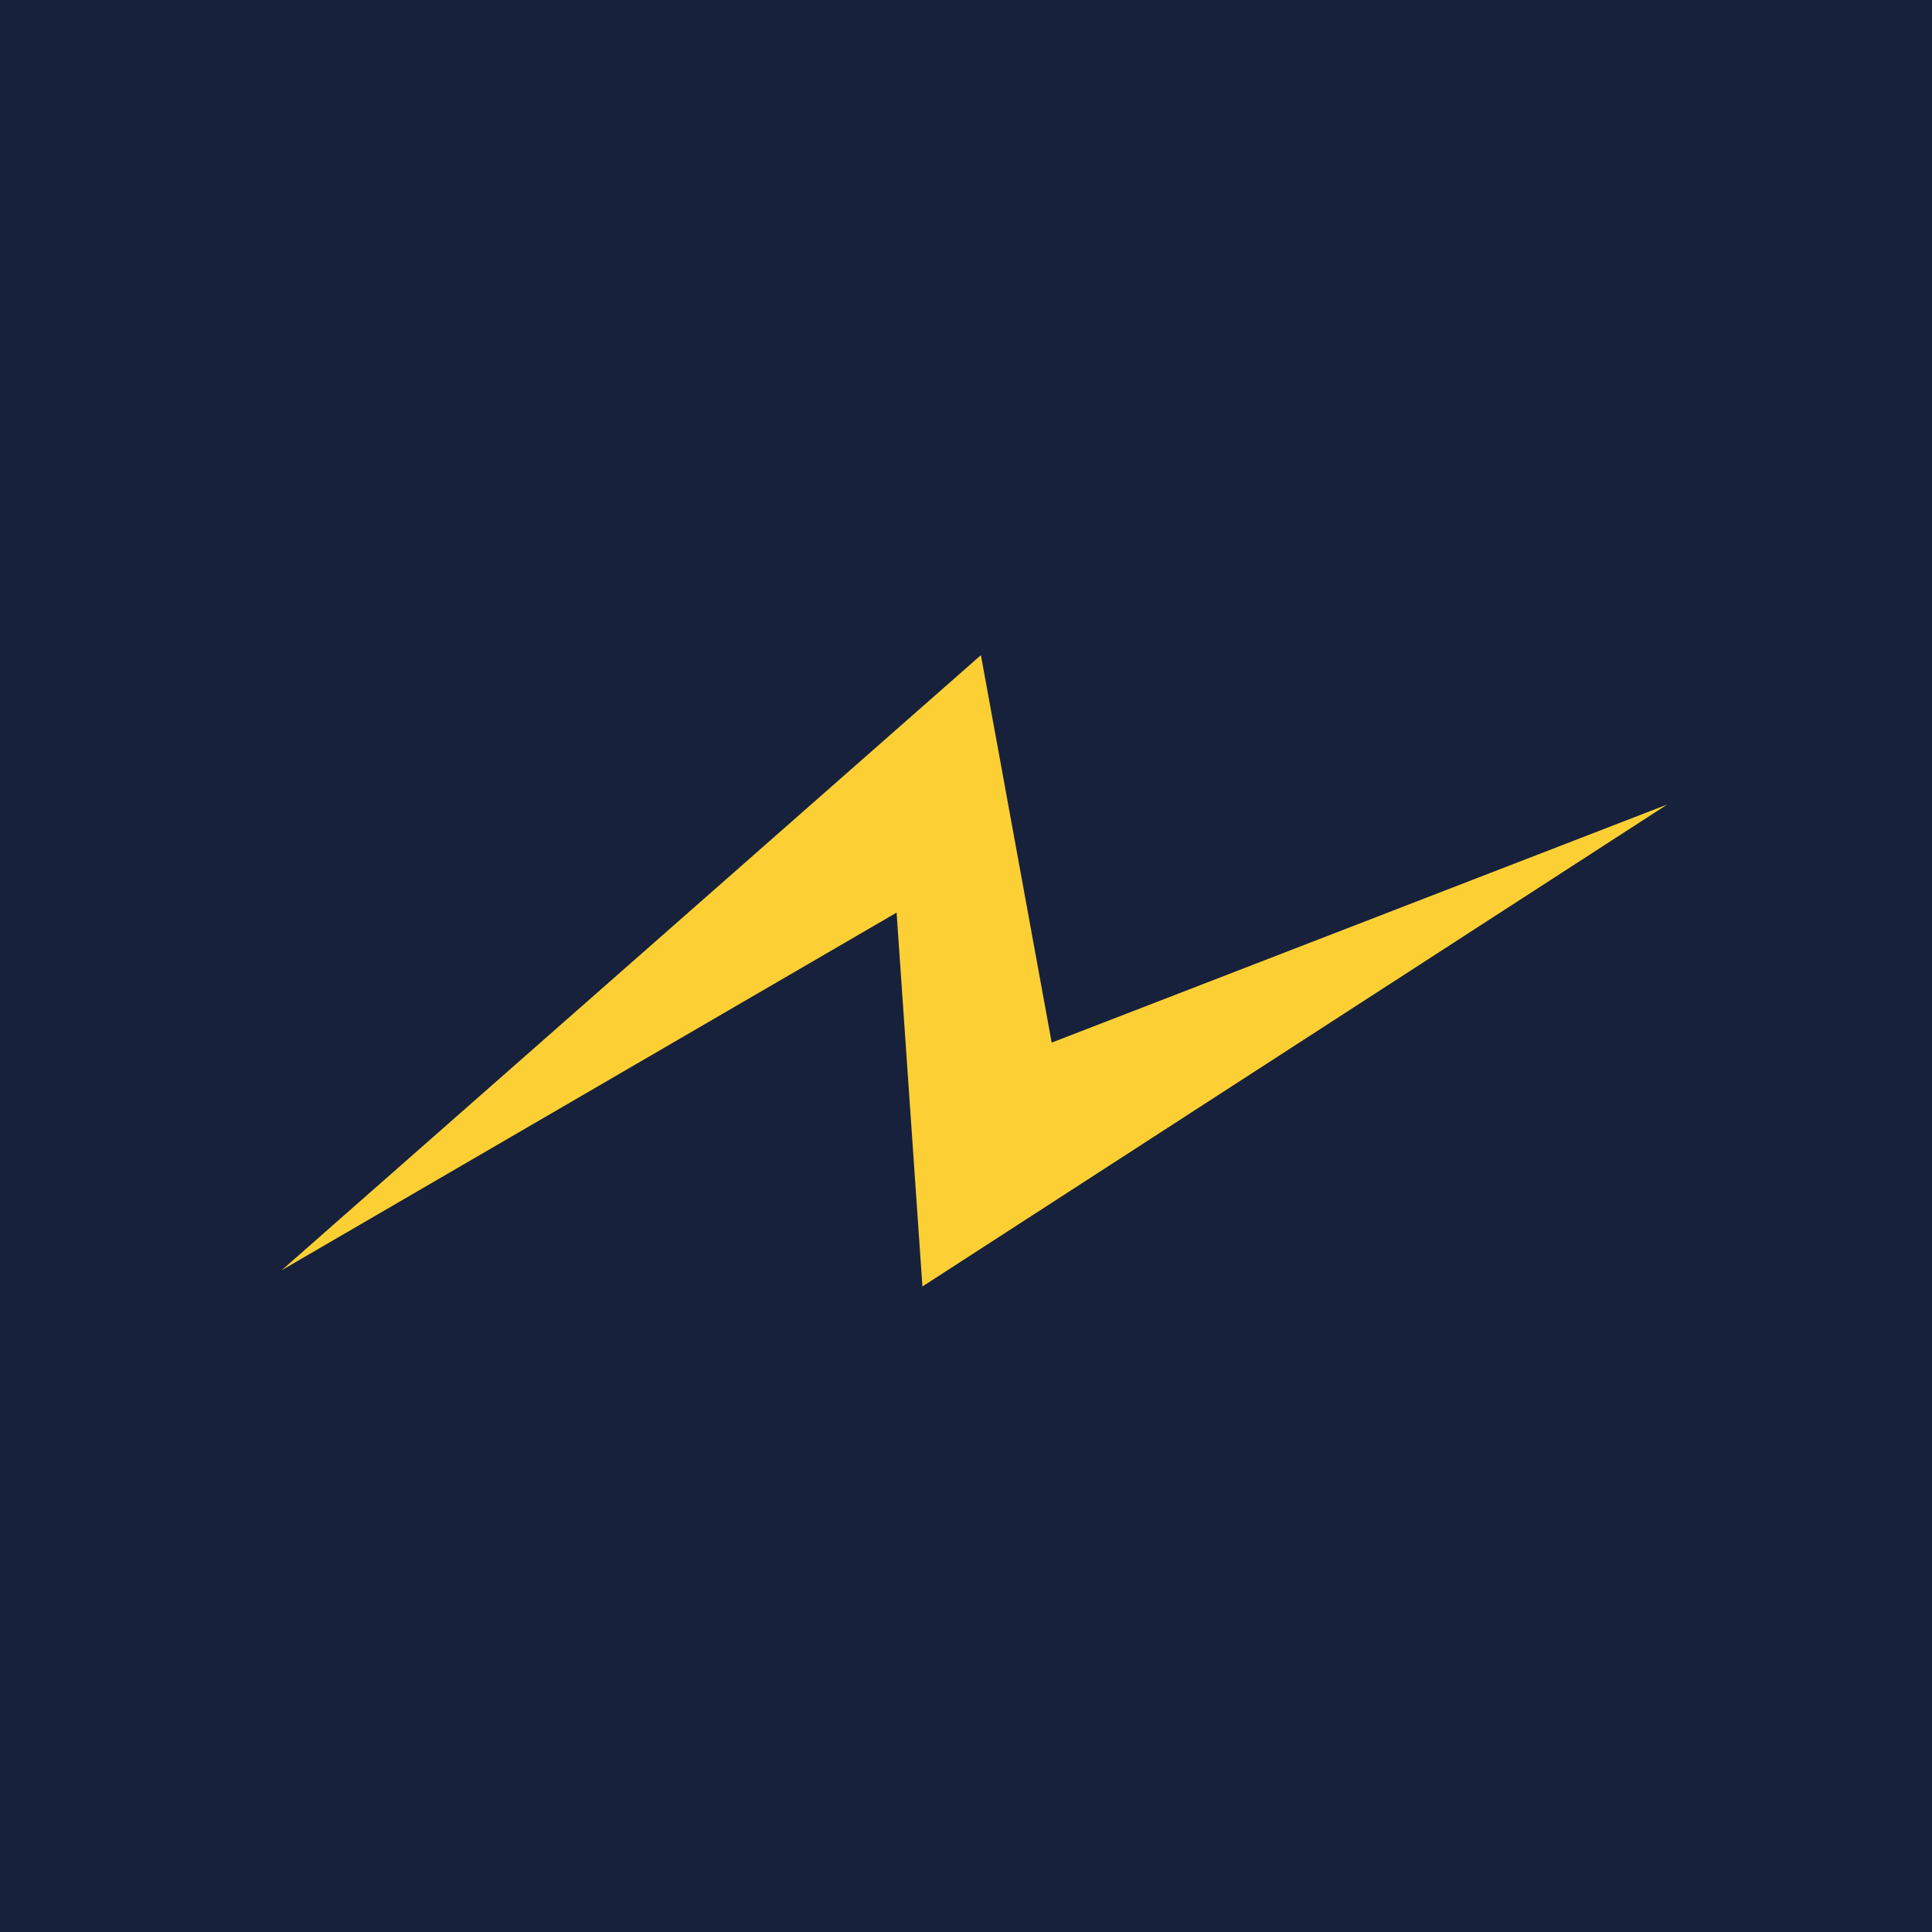 <svg width="115" height="115" viewBox="0 0 115 115" fill="none" xmlns="http://www.w3.org/2000/svg"><path fill="#17213C" d="M0 0h115v115H0z"/><path fill-rule="evenodd" clip-rule="evenodd" d="M58.387 38.997 62.6 62.06l36.64-14.172-44.334 28.688-1.537-22.254-36.6 21.285 41.618-36.61Z" fill="#FCD034"/></svg>